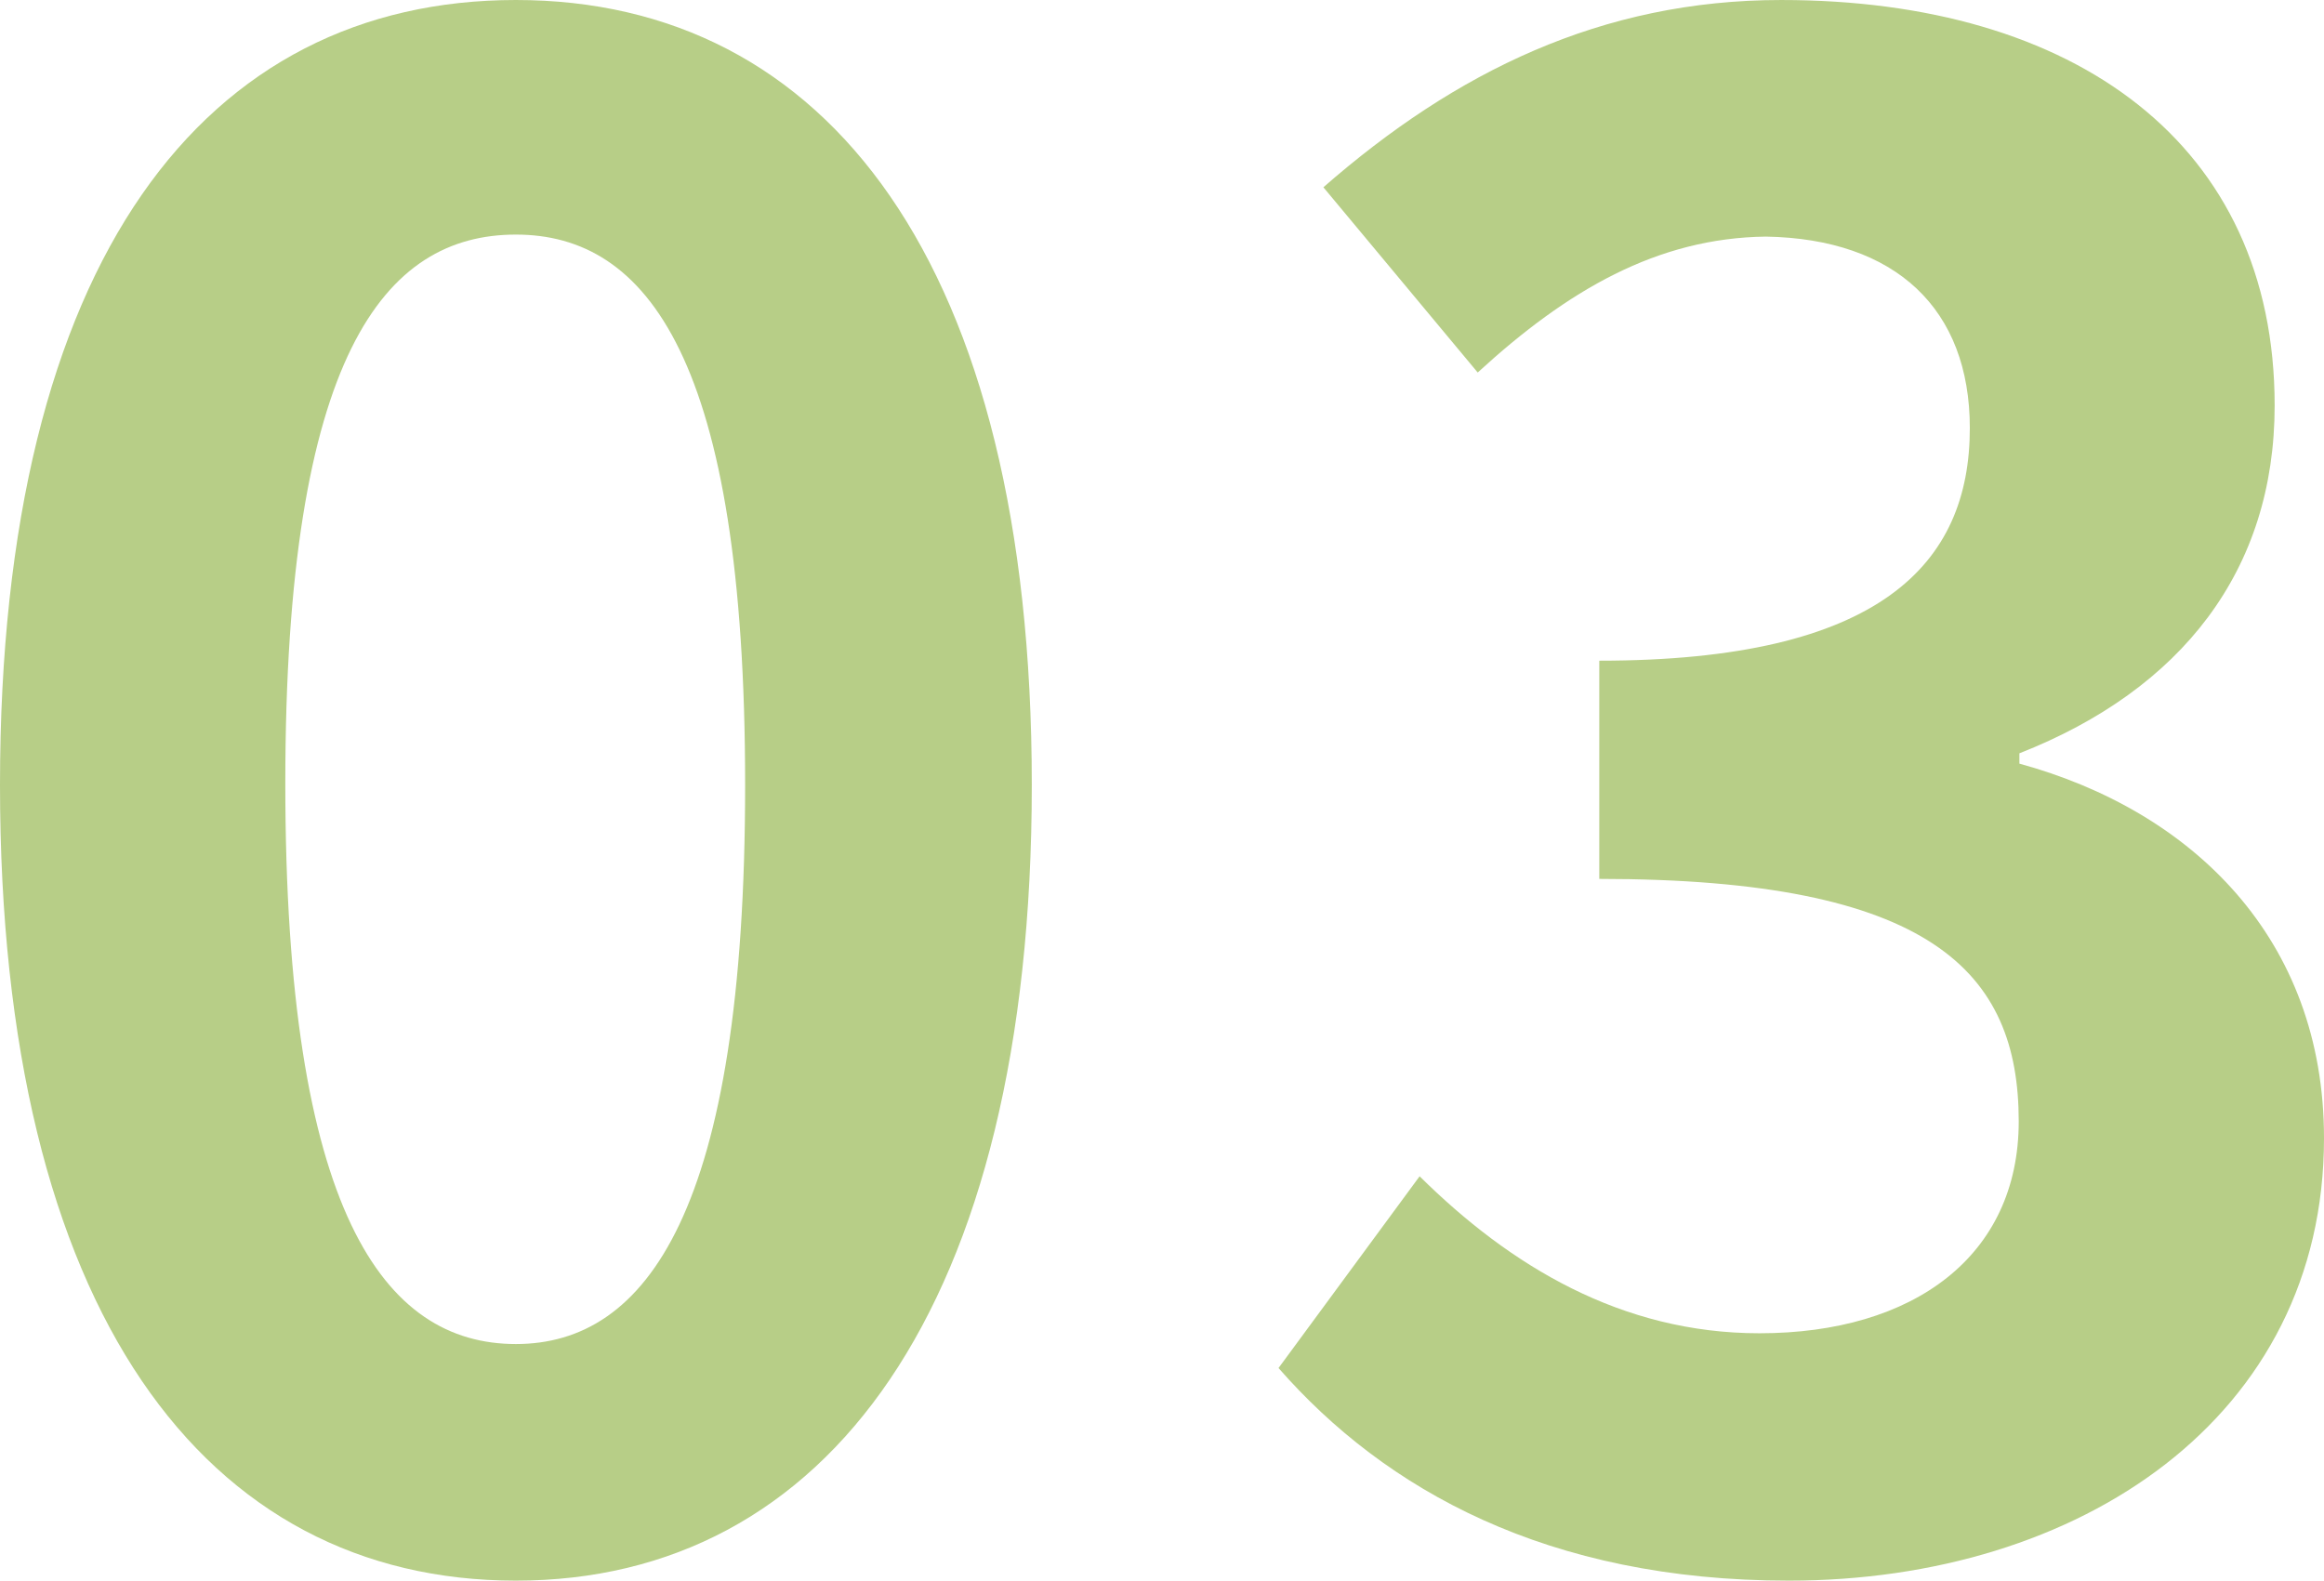 <svg id="レイヤー_1" data-name="レイヤー 1" xmlns="http://www.w3.org/2000/svg" viewBox="0 0 103.61 70.48"><defs><style>.cls-1{fill:#b7ce87;}</style></defs><path class="cls-1" d="M23,59.93c-5.88,0-10.28-5.87-10.28-25S17.16,10.46,23,10.46,33.22,16,33.22,35,28.82,59.93,23,59.93Zm0,10.55C36.8,70.48,46,58.37,46,35S36.8,0,23,0,0,11.47,0,35,9.18,70.48,23,70.48Z"/><path class="cls-1" d="M79.75,70.48c12.94,0,23.86-7.25,23.86-19.73,0-8.9-5.87-14.59-13.58-16.7v-.46c7.25-2.85,11.38-8.17,11.38-15.51,0-11.66-8.9-18.08-22-18.08C71.4,0,64.88,3.21,59,8.35l6.88,8.26c4-3.67,8-6,12.85-6.06,5.78.1,9.09,3.22,9.09,8.54,0,6.06-4,10.37-16.52,10.37v9.73C86.08,39.19,90,43.32,90,50c0,6-4.68,9.45-11.56,9.45-6.15,0-11.11-3-15.15-7L57,61C61.76,66.44,69,70.48,79.75,70.48Z"/></svg>